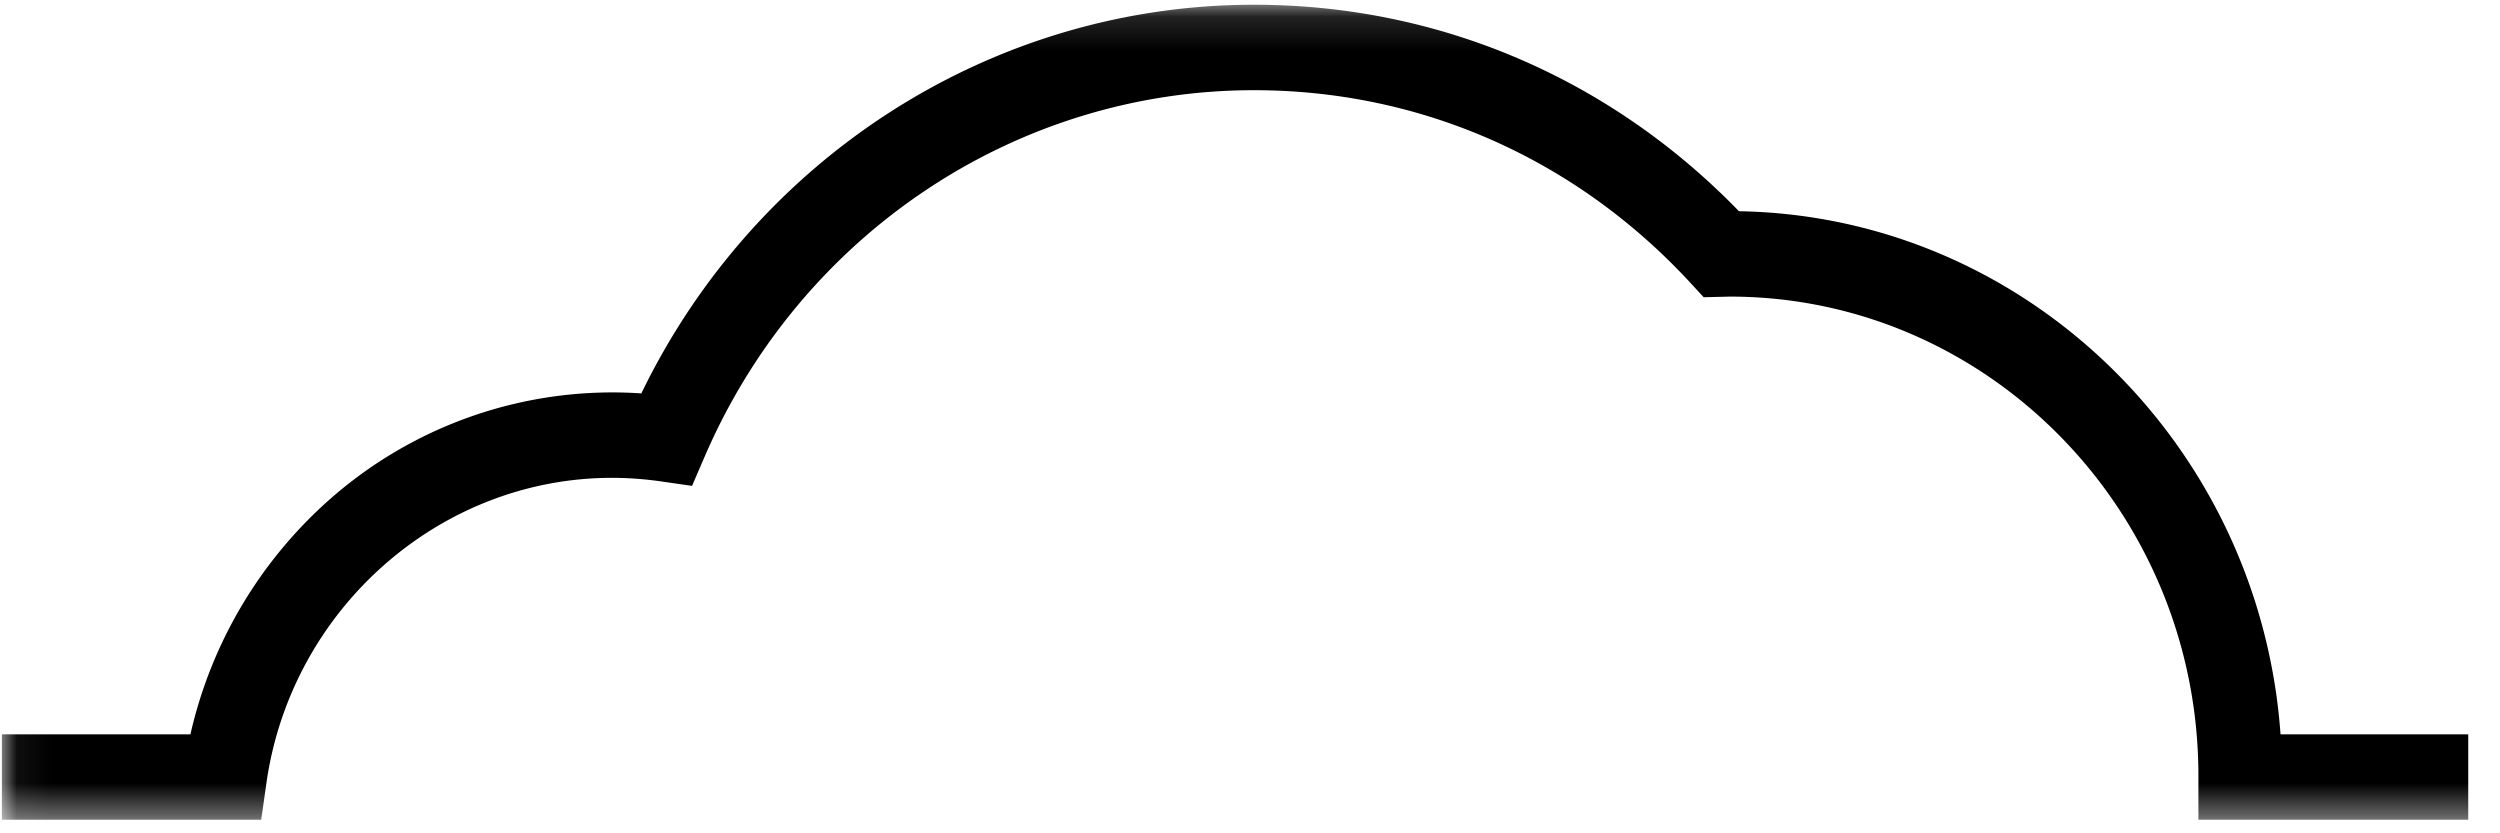 <svg xmlns="http://www.w3.org/2000/svg" xmlns:xlink="http://www.w3.org/1999/xlink" width="75" height="25" viewBox="0 0 75 25">
    <defs>
        <path id="a" d="M.055.142h80.899v24.45H.055z"/>
    </defs>
    <g fill="none" fill-rule="evenodd">
        <mask id="b" fill="#fff">
            <use xlink:href="#a"/>
        </mask>
        <path fill="#000" d="M74.047 24.593h-8.095v-1.32c0-7.926-6.308-14.375-14.063-14.375l-.109.003-.67.016-.382-.415C47.286 4.765 42.63 2.706 37.62 2.706c-7.128 0-13.595 4.311-16.476 10.983l-.383.887-.938-.135c-.493-.07-.985-.106-1.462-.106-5.17 0-9.628 3.938-10.369 9.16l-.156 1.098H.056v-2.564h5.657a13.344 13.344 0 0 1 4.113-6.989 12.812 12.812 0 0 1 9.414-3.238C22.69 4.688 29.807.142 37.62.142c5.525 0 10.67 2.195 14.549 6.195 8.6.146 15.628 7.024 16.247 15.692h5.631v2.564z" mask="url(#b)"/>
    </g>
</svg>
